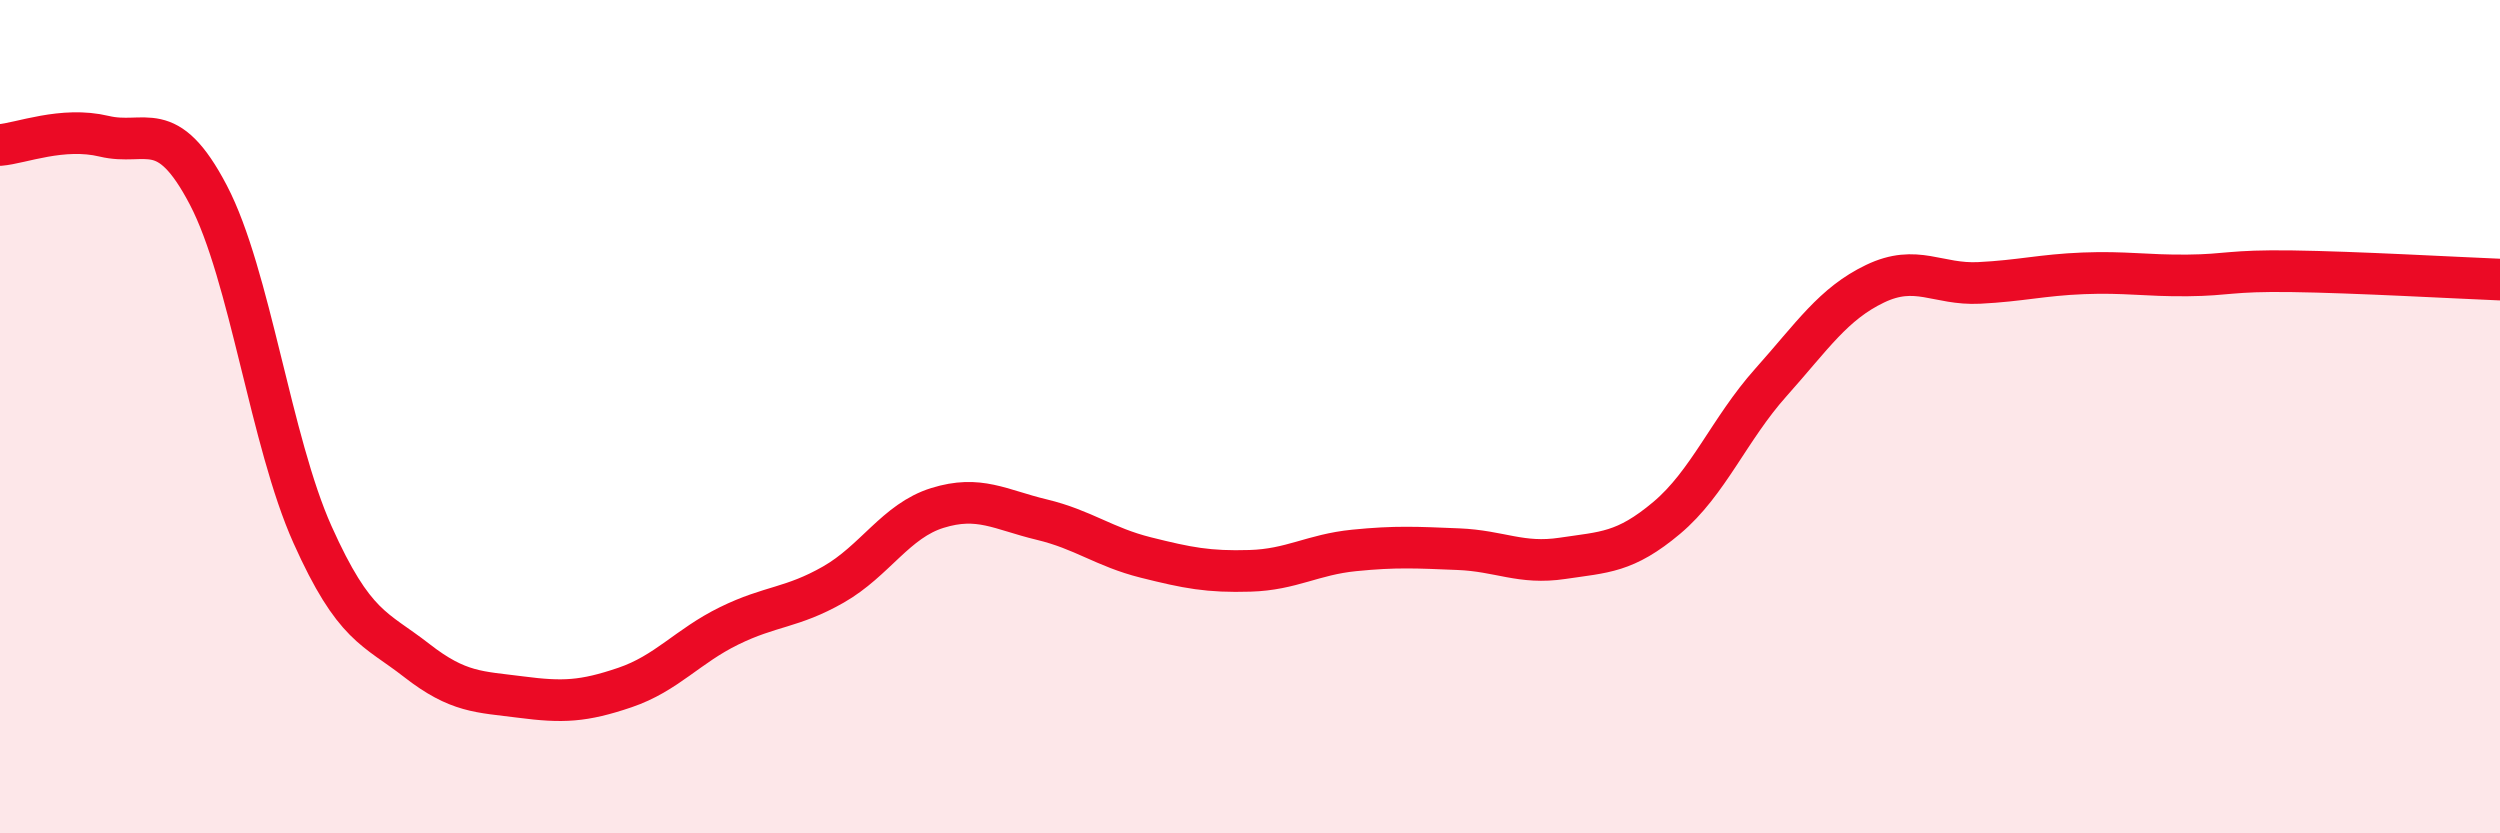 
    <svg width="60" height="20" viewBox="0 0 60 20" xmlns="http://www.w3.org/2000/svg">
      <path
        d="M 0,3.48 C 0.5,3.44 1.5,3.03 2.5,3.27 C 3.5,3.51 4,2.77 5,4.68 C 6,6.59 6.5,10.6 7.5,12.83 C 8.5,15.06 9,15.07 10,15.85 C 11,16.63 11.5,16.6 12.5,16.73 C 13.5,16.86 14,16.84 15,16.5 C 16,16.16 16.5,15.51 17.5,15.02 C 18.5,14.53 19,14.6 20,14.03 C 21,13.46 21.5,12.5 22.5,12.19 C 23.5,11.88 24,12.23 25,12.47 C 26,12.71 26.5,13.13 27.5,13.38 C 28.5,13.63 29,13.73 30,13.7 C 31,13.67 31.5,13.31 32.5,13.21 C 33.5,13.11 34,13.14 35,13.18 C 36,13.22 36.5,13.55 37.5,13.4 C 38.5,13.25 39,13.27 40,12.43 C 41,11.59 41.5,10.3 42.5,9.18 C 43.5,8.06 44,7.29 45,6.81 C 46,6.33 46.5,6.84 47.5,6.79 C 48.5,6.74 49,6.6 50,6.56 C 51,6.52 51.5,6.62 52.5,6.61 C 53.5,6.6 53.5,6.49 55,6.51 C 56.5,6.53 59,6.67 60,6.71L60 20L0 20Z"
        fill="#EB0A25"
        opacity="0.1"
        stroke-linecap="round"
        stroke-linejoin="round"
      />
      <path
        d="M 0,3.48 C 0.5,3.44 1.5,3.03 2.5,3.27 C 3.5,3.51 4,2.77 5,4.68 C 6,6.59 6.5,10.6 7.5,12.83 C 8.5,15.06 9,15.07 10,15.85 C 11,16.63 11.5,16.6 12.5,16.73 C 13.5,16.86 14,16.84 15,16.5 C 16,16.16 16.5,15.51 17.5,15.02 C 18.5,14.53 19,14.6 20,14.03 C 21,13.46 21.5,12.5 22.5,12.19 C 23.5,11.88 24,12.23 25,12.47 C 26,12.71 26.5,13.13 27.5,13.38 C 28.5,13.63 29,13.73 30,13.7 C 31,13.67 31.5,13.31 32.5,13.21 C 33.5,13.11 34,13.14 35,13.18 C 36,13.22 36.5,13.55 37.5,13.4 C 38.5,13.25 39,13.27 40,12.43 C 41,11.59 41.5,10.3 42.5,9.18 C 43.5,8.06 44,7.29 45,6.81 C 46,6.33 46.5,6.84 47.5,6.79 C 48.5,6.74 49,6.6 50,6.56 C 51,6.52 51.5,6.62 52.5,6.61 C 53.5,6.6 53.5,6.49 55,6.51 C 56.5,6.53 59,6.67 60,6.71"
        stroke="#EB0A25"
        stroke-width="1"
        fill="none"
        stroke-linecap="round"
        stroke-linejoin="round"
      />
    </svg>
  